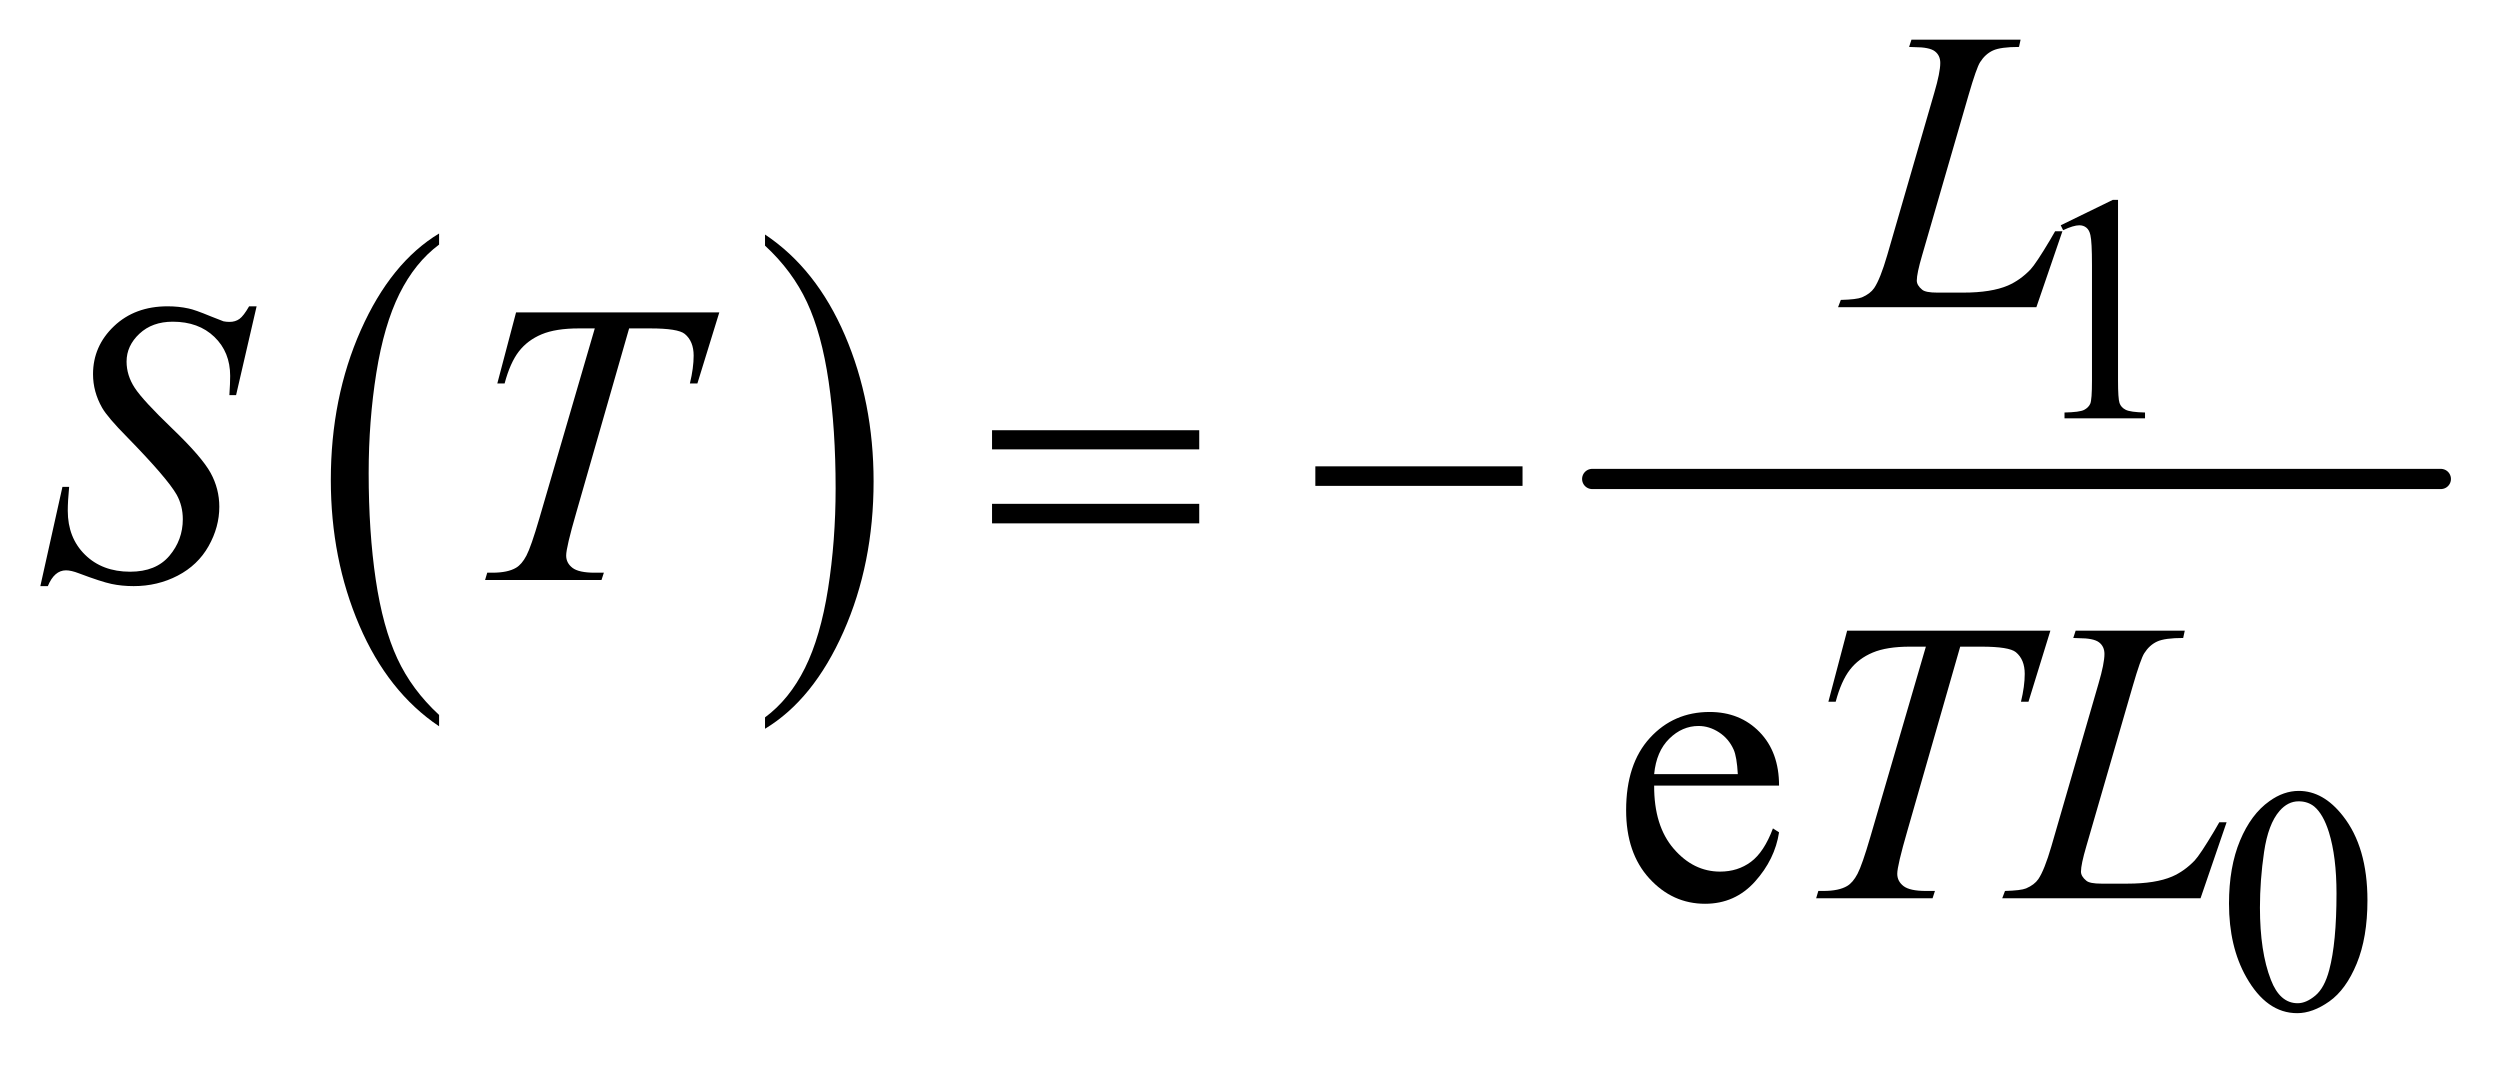 <?xml version="1.0" encoding="UTF-8"?>
<!DOCTYPE svg PUBLIC '-//W3C//DTD SVG 1.0//EN'
          'http://www.w3.org/TR/2001/REC-SVG-20010904/DTD/svg10.dtd'>
<svg stroke-dasharray="none" shape-rendering="auto" xmlns="http://www.w3.org/2000/svg" font-family="'Dialog'" text-rendering="auto" width="97" fill-opacity="1" color-interpolation="auto" color-rendering="auto" preserveAspectRatio="xMidYMid meet" font-size="12px" viewBox="0 0 97 42" fill="black" xmlns:xlink="http://www.w3.org/1999/xlink" stroke="black" image-rendering="auto" stroke-miterlimit="10" stroke-linecap="square" stroke-linejoin="miter" font-style="normal" stroke-width="1" height="42" stroke-dashoffset="0" font-weight="normal" stroke-opacity="1"
><!--Generated by the Batik Graphics2D SVG Generator--><defs id="genericDefs"
  /><g
  ><defs id="defs1"
    ><clipPath clipPathUnits="userSpaceOnUse" id="clipPath1"
      ><path d="M1.065 2.635 L62.62 2.635 L62.62 28.763 L1.065 28.763 L1.065 2.635 Z"
      /></clipPath
      ><clipPath clipPathUnits="userSpaceOnUse" id="clipPath2"
      ><path d="M34.136 84.176 L34.136 918.949 L2007.051 918.949 L2007.051 84.176 Z"
      /></clipPath
    ></defs
    ><g transform="scale(1.576,1.576) translate(-1.065,-2.635) matrix(0.031,0,0,0.031,0,0)"
    ><path d="M383.062 652.781 L383.062 661.797 Q342.406 634.516 319.742 581.703 Q297.078 528.891 297.078 466.125 Q297.078 400.828 320.914 347.18 Q344.75 293.531 383.062 270.438 L383.062 279.25 Q363.906 293.531 351.602 318.305 Q339.297 343.078 333.219 381.188 Q327.141 419.297 327.141 460.656 Q327.141 507.484 332.75 545.273 Q338.359 583.062 349.883 607.945 Q361.406 632.828 383.062 652.781 Z" stroke="none" clip-path="url(#clipPath2)"
    /></g
    ><g transform="matrix(0.049,0,0,0.049,-1.678,-4.152)"
    ><path d="M640.016 279.25 L640.016 270.438 Q680.656 297.516 703.32 350.32 Q725.984 403.125 725.984 465.906 Q725.984 531.203 702.156 584.953 Q678.328 638.703 640.016 661.797 L640.016 652.781 Q659.328 638.5 671.633 613.727 Q683.938 588.953 689.93 550.945 Q695.922 512.938 695.922 471.375 Q695.922 424.75 690.398 386.852 Q684.875 348.953 673.266 324.078 Q661.656 299.203 640.016 279.25 Z" stroke="none" clip-path="url(#clipPath2)"
    /></g
    ><g stroke-width="16" transform="matrix(0.049,0,0,0.049,-1.678,-4.152)" stroke-linejoin="round" stroke-linecap="round"
    ><line y2="464" fill="none" x1="1295" clip-path="url(#clipPath2)" x2="1967" y1="464"
    /></g
    ><g transform="matrix(0.049,0,0,0.049,-1.678,-4.152)"
    ><path d="M1666 263.125 L1707.25 243 L1711.375 243 L1711.375 386.125 Q1711.375 400.375 1712.562 403.875 Q1713.75 407.375 1717.5 409.25 Q1721.25 411.125 1732.75 411.375 L1732.75 416 L1669 416 L1669 411.375 Q1681 411.125 1684.5 409.312 Q1688 407.5 1689.375 404.438 Q1690.75 401.375 1690.75 386.125 L1690.75 294.625 Q1690.75 276.125 1689.5 270.875 Q1688.625 266.875 1686.312 265 Q1684 263.125 1680.75 263.125 Q1676.125 263.125 1667.875 267 L1666 263.125 Z" stroke="none" clip-path="url(#clipPath2)"
    /></g
    ><g transform="matrix(0.049,0,0,0.049,-1.678,-4.152)"
    ><path d="M1799.25 800.25 Q1799.25 771.25 1808 750.312 Q1816.75 729.375 1831.25 719.125 Q1842.5 711 1854.5 711 Q1874 711 1889.5 730.875 Q1908.875 755.5 1908.875 797.625 Q1908.875 827.125 1900.375 847.75 Q1891.875 868.375 1878.688 877.688 Q1865.5 887 1853.25 887 Q1829 887 1812.875 858.375 Q1799.25 834.25 1799.25 800.25 ZM1823.75 803.375 Q1823.75 838.375 1832.375 860.5 Q1839.5 879.125 1853.625 879.125 Q1860.375 879.125 1867.625 873.062 Q1874.875 867 1878.625 852.75 Q1884.375 831.25 1884.375 792.125 Q1884.375 763.125 1878.375 743.75 Q1873.875 729.375 1866.75 723.375 Q1861.625 719.25 1854.375 719.25 Q1845.875 719.25 1839.25 726.875 Q1830.25 737.25 1827 759.5 Q1823.75 781.75 1823.75 803.375 Z" stroke="none" clip-path="url(#clipPath2)"
    /></g
    ><g transform="matrix(0.049,0,0,0.049,-1.678,-4.152)"
    ><path d="M1344.062 706.781 Q1343.906 738.656 1359.531 756.781 Q1375.156 774.906 1396.25 774.906 Q1410.312 774.906 1420.703 767.172 Q1431.094 759.438 1438.125 740.688 L1442.969 743.812 Q1439.688 765.219 1423.906 782.797 Q1408.125 800.375 1384.375 800.375 Q1358.594 800.375 1340.234 780.297 Q1321.875 760.219 1321.875 726.312 Q1321.875 689.594 1340.703 669.047 Q1359.531 648.5 1387.969 648.5 Q1412.031 648.5 1427.5 664.359 Q1442.969 680.219 1442.969 706.781 L1344.062 706.781 ZM1344.062 697.719 L1410.312 697.719 Q1409.531 683.969 1407.031 678.344 Q1403.125 669.594 1395.391 664.594 Q1387.656 659.594 1379.219 659.594 Q1366.25 659.594 1356.016 669.672 Q1345.781 679.75 1344.062 697.719 Z" stroke="none" clip-path="url(#clipPath2)"
    /></g
    ><g transform="matrix(0.049,0,0,0.049,-1.678,-4.152)"
    ><path d="M1646.719 328 L1489.688 328 L1491.875 322.219 Q1504.375 321.906 1508.594 320.188 Q1515.156 317.375 1518.281 312.844 Q1523.125 305.656 1528.594 286.906 L1565.938 158 Q1570.625 142.062 1570.625 134.562 Q1570.625 128.625 1566.328 125.344 Q1562.031 122.062 1550.156 122.062 Q1547.5 122.062 1545.938 121.906 L1547.812 116.125 L1634.219 116.125 L1632.969 121.906 Q1618.438 121.906 1612.344 124.719 Q1606.25 127.531 1602.188 133.938 Q1599.375 138.156 1592.969 160.188 L1556.25 286.906 Q1552.031 301.281 1552.031 306.906 Q1552.031 310.656 1556.25 314.094 Q1558.906 316.438 1568.281 316.438 L1588.75 316.438 Q1611.094 316.438 1624.219 310.812 Q1633.906 306.594 1642.031 298.156 Q1646.406 293.469 1657.5 274.875 L1661.562 267.844 L1667.344 267.844 L1646.719 328 Z" stroke="none" clip-path="url(#clipPath2)"
    /></g
    ><g transform="matrix(0.049,0,0,0.049,-1.678,-4.152)"
    ><path d="M66.188 548.844 L83.688 470.25 L89 470.25 Q87.906 481.656 87.906 489.156 Q87.906 510.562 101.578 524 Q115.25 537.438 137.281 537.438 Q157.75 537.438 168.375 524.859 Q179 512.281 179 495.875 Q179 485.25 174.156 476.5 Q166.812 463.531 134.938 430.875 Q119.469 415.25 115.094 407.594 Q107.906 394.938 107.906 381.031 Q107.906 358.844 124.469 343.062 Q141.031 327.281 166.969 327.281 Q175.719 327.281 183.531 329 Q188.375 329.938 201.188 335.25 Q210.25 338.844 211.188 339.156 Q213.375 339.625 216.031 339.625 Q220.562 339.625 223.844 337.281 Q227.125 334.938 231.5 327.281 L237.438 327.281 L221.188 397.594 L215.875 397.594 Q216.5 388.219 216.5 382.438 Q216.5 363.531 204 351.5 Q191.5 339.469 171.031 339.469 Q154.781 339.469 144.625 349 Q134.469 358.531 134.469 371.031 Q134.469 381.969 140.953 391.891 Q147.438 401.812 170.797 424.234 Q194.156 446.656 201.031 459.234 Q207.906 471.812 207.906 486.031 Q207.906 502.125 199.391 517.203 Q190.875 532.281 174.938 540.562 Q159 548.844 140.094 548.844 Q130.719 548.844 122.594 547.125 Q114.469 545.406 96.656 538.688 Q90.562 536.344 86.5 536.344 Q77.281 536.344 72.125 548.844 L66.188 548.844 ZM442.875 332.125 L603.812 332.125 L586.469 388.375 L580.531 388.375 Q583.5 376.031 583.5 366.344 Q583.5 354.938 576.469 349.156 Q571.156 344.781 549.125 344.781 L532.406 344.781 L490.531 490.719 Q482.562 518.219 482.562 524.625 Q482.562 530.562 487.562 534.391 Q492.562 538.219 505.219 538.219 L512.406 538.219 L510.531 544 L418.344 544 L420.062 538.219 L424.125 538.219 Q436.312 538.219 442.875 534.312 Q447.406 531.656 451.078 524.703 Q454.75 517.75 461.312 495.25 L505.219 344.781 L492.562 344.781 Q474.281 344.781 463.109 349.469 Q451.938 354.156 445.062 363.062 Q438.188 371.969 433.812 388.375 L428.031 388.375 L442.875 332.125 Z" stroke="none" clip-path="url(#clipPath2)"
    /></g
    ><g transform="matrix(0.049,0,0,0.049,-1.678,-4.152)"
    ><path d="M1496.875 584.125 L1657.812 584.125 L1640.469 640.375 L1634.531 640.375 Q1637.5 628.031 1637.5 618.344 Q1637.5 606.938 1630.469 601.156 Q1625.156 596.781 1603.125 596.781 L1586.406 596.781 L1544.531 742.719 Q1536.562 770.219 1536.562 776.625 Q1536.562 782.562 1541.562 786.391 Q1546.562 790.219 1559.219 790.219 L1566.406 790.219 L1564.531 796 L1472.344 796 L1474.062 790.219 L1478.125 790.219 Q1490.312 790.219 1496.875 786.312 Q1501.406 783.656 1505.078 776.703 Q1508.75 769.75 1515.312 747.25 L1559.219 596.781 L1546.562 596.781 Q1528.281 596.781 1517.109 601.469 Q1505.938 606.156 1499.062 615.062 Q1492.188 623.969 1487.812 640.375 L1482.031 640.375 L1496.875 584.125 ZM1776.719 796 L1619.688 796 L1621.875 790.219 Q1634.375 789.906 1638.594 788.188 Q1645.156 785.375 1648.281 780.844 Q1653.125 773.656 1658.594 754.906 L1695.938 626 Q1700.625 610.062 1700.625 602.562 Q1700.625 596.625 1696.328 593.344 Q1692.031 590.062 1680.156 590.062 Q1677.5 590.062 1675.938 589.906 L1677.812 584.125 L1764.219 584.125 L1762.969 589.906 Q1748.438 589.906 1742.344 592.719 Q1736.25 595.531 1732.188 601.938 Q1729.375 606.156 1722.969 628.188 L1686.25 754.906 Q1682.031 769.281 1682.031 774.906 Q1682.031 778.656 1686.25 782.094 Q1688.906 784.438 1698.281 784.438 L1718.75 784.438 Q1741.094 784.438 1754.219 778.812 Q1763.906 774.594 1772.031 766.156 Q1776.406 761.469 1787.5 742.875 L1791.562 735.844 L1797.344 735.844 L1776.719 796 Z" stroke="none" clip-path="url(#clipPath2)"
    /></g
    ><g transform="matrix(0.049,0,0,0.049,-1.678,-4.152)"
    ><path d="M819.781 425.406 L983.844 425.406 L983.844 440.562 L819.781 440.562 L819.781 425.406 ZM819.781 483.688 L983.844 483.688 L983.844 499.156 L819.781 499.156 L819.781 483.688 ZM1075.781 454 L1239.844 454 L1239.844 469.469 L1075.781 469.469 L1075.781 454 Z" stroke="none" clip-path="url(#clipPath2)"
    /></g
  ></g
></svg
>
